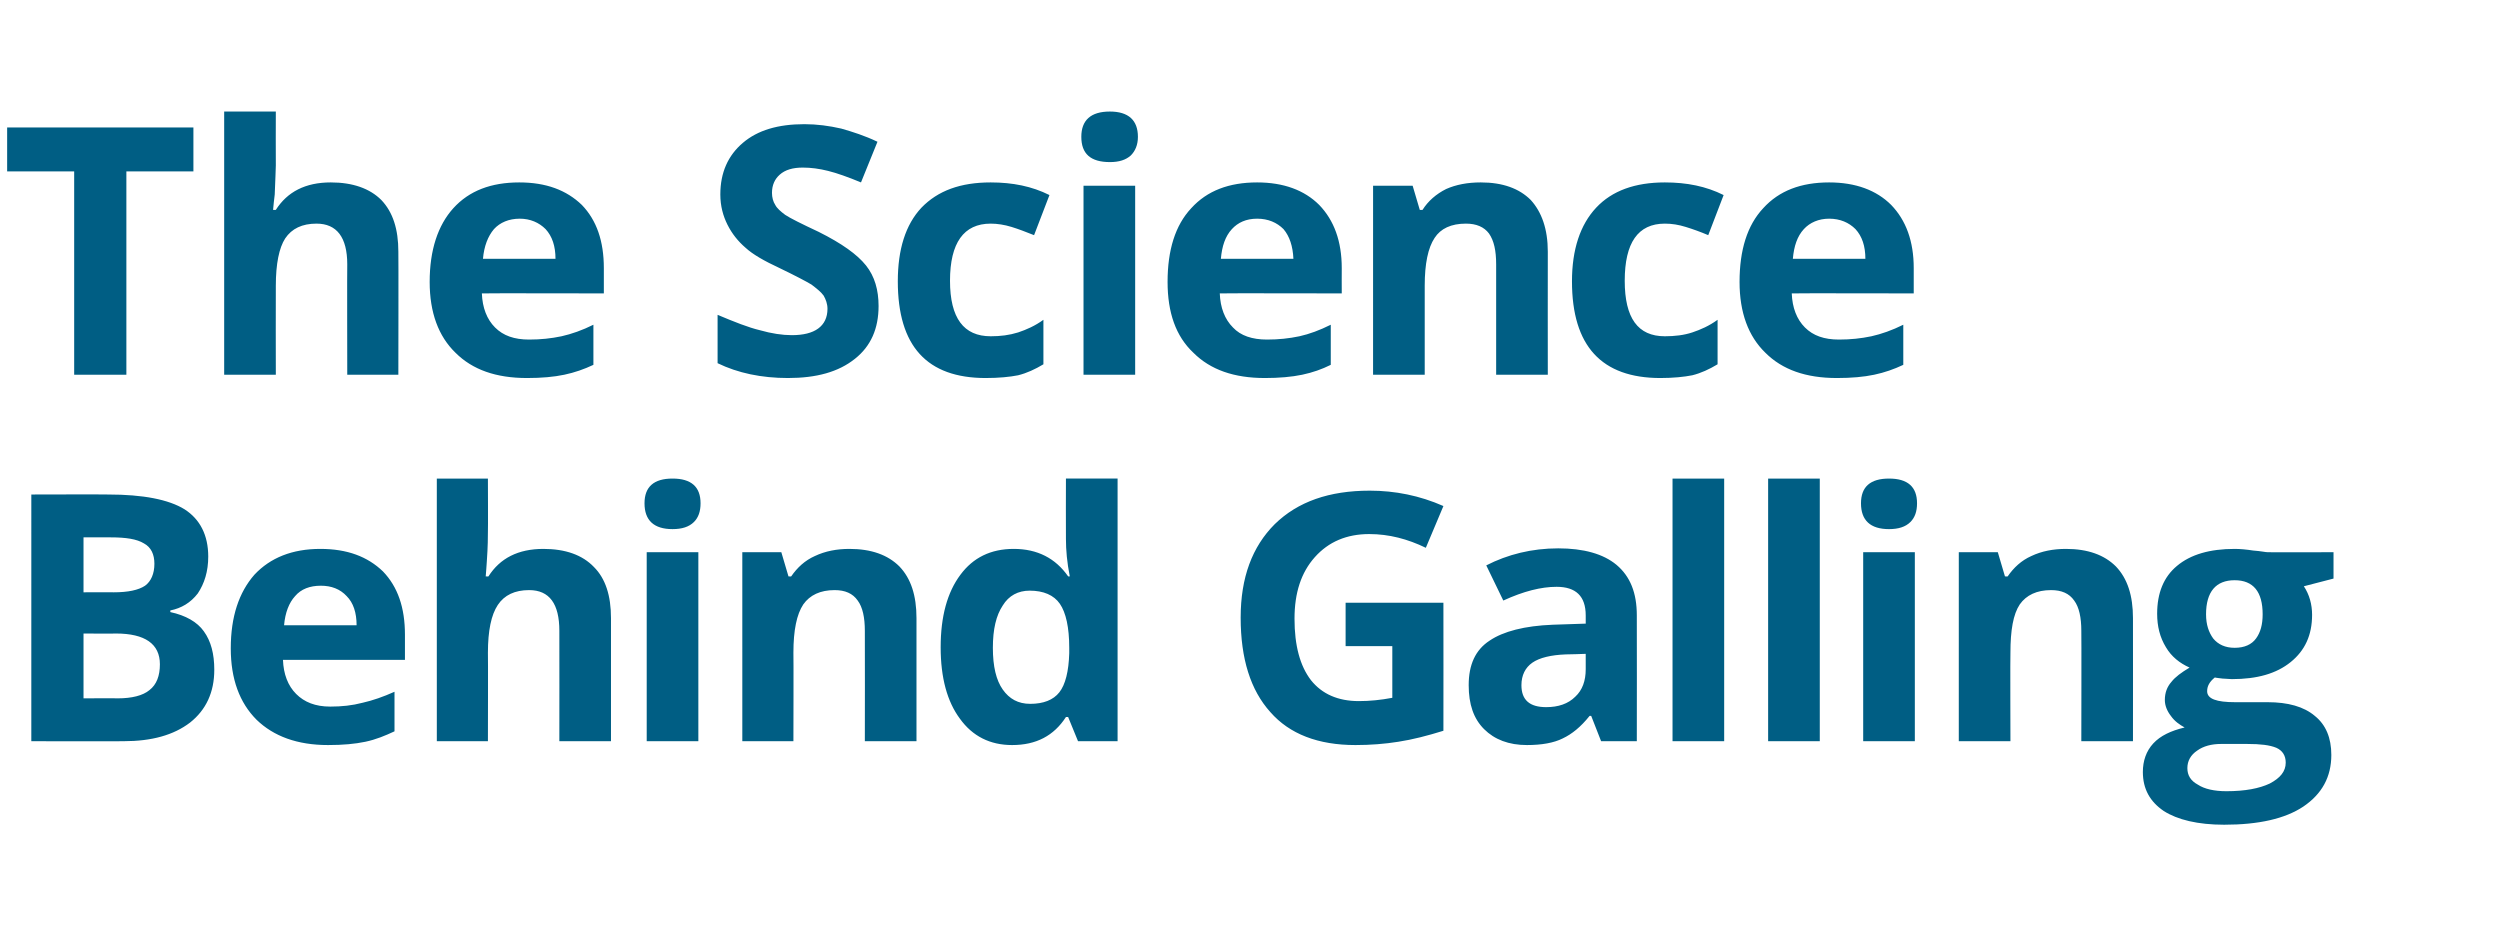<?xml version="1.0" standalone="no"?><!DOCTYPE svg PUBLIC "-//W3C//DTD SVG 1.1//EN" "http://www.w3.org/Graphics/SVG/1.1/DTD/svg11.dtd"><svg xmlns="http://www.w3.org/2000/svg" version="1.1" width="455px" height="170.1px" viewBox="0 -20 455 170.1" style="top:-20px"><desc>The Science Behind Galling</desc><defs/><g id="Polygon14565"><path d="m5.7 70s13.96-.04 14 0c6.3 0 11 .9 13.9 2.7c2.8 1.8 4.3 4.7 4.3 8.6c0 2.7-.7 4.9-1.9 6.7c-1.3 1.7-3 2.7-5 3.1v.3c2.8.6 4.9 1.8 6.1 3.5c1.3 1.8 1.9 4.1 1.9 7c0 4.1-1.5 7.3-4.4 9.6c-3 2.3-7 3.4-12.1 3.4c-.01.04-16.8 0-16.8 0V70zm9.5 17.8s5.54-.03 5.5 0c2.6 0 4.5-.4 5.7-1.2c1.1-.8 1.7-2.2 1.7-4c0-1.7-.6-3-1.9-3.7c-1.3-.8-3.3-1.1-6-1.1c.02-.03-5 0-5 0v10zm0 7.5v11.8s6.22-.04 6.2 0c2.6 0 4.6-.5 5.8-1.5c1.3-1 1.9-2.6 1.9-4.7c0-3.7-2.7-5.6-8-5.6c.01.04-5.9 0-5.9 0zm43.2-8.7c-2 0-3.6.6-4.7 1.9c-1.1 1.2-1.8 3-2 5.3h13.2c0-2.3-.6-4.1-1.8-5.3c-1.2-1.3-2.8-1.9-4.7-1.9zm1.3 29c-5.6 0-9.9-1.6-13-4.6c-3.1-3.1-4.7-7.4-4.7-13c0-5.8 1.5-10.2 4.3-13.4c2.9-3.1 6.9-4.7 12-4.7c4.9 0 8.6 1.4 11.4 4.1c2.7 2.8 4 6.6 4 11.5v4.6s-22.17-.02-22.2 0c.1 2.6.9 4.7 2.4 6.2c1.5 1.5 3.5 2.3 6.2 2.3c2.1 0 4-.2 5.9-.7c1.8-.4 3.8-1.1 5.8-2v7.2c-1.7.8-3.4 1.5-5.3 1.9c-1.9.4-4.1.6-6.8.6zm51.5-.7h-9.4s.02-20.05 0-20.1c0-4.9-1.8-7.4-5.5-7.4c-2.6 0-4.5.9-5.7 2.7c-1.2 1.8-1.8 4.7-1.8 8.7c.04-.04 0 16.1 0 16.1h-9.3V67.1h9.3s.04 9.72 0 9.7c0 .8 0 2.6-.2 5.4c.02-.03-.2 2.7-.2 2.7c0 0 .5.04.5 0c2.1-3.3 5.4-5 10-5c4 0 7.1 1.1 9.2 3.3c2.1 2.1 3.1 5.2 3.1 9.3v22.4zm11.2-38.6c-3.4 0-5.1-1.6-5.1-4.7c0-3 1.7-4.5 5.1-4.5c3.4 0 5.1 1.5 5.1 4.5c0 1.5-.4 2.6-1.2 3.4c-.9.9-2.2 1.3-3.9 1.3zm4.7 38.6h-9.4V80.5h9.4v34.4zm39.7 0h-9.4s.03-20.05 0-20.1c0-2.4-.4-4.3-1.3-5.5c-.9-1.3-2.3-1.9-4.2-1.9c-2.6 0-4.5.9-5.7 2.6c-1.2 1.8-1.8 4.7-1.8 8.8c.04-.04 0 16.1 0 16.1h-9.3V80.5h7.1l1.3 4.4s.51.04.5 0c1.1-1.6 2.5-2.9 4.3-3.7c1.9-.9 4-1.3 6.3-1.3c4 0 7 1.1 9.1 3.2c2.1 2.2 3.1 5.3 3.1 9.4v22.4zm27.2-4.4c-2.2 3.4-5.4 5.1-9.8 5.1c-4 0-7.2-1.6-9.5-4.8c-2.3-3.1-3.5-7.4-3.5-13c0-5.6 1.2-10 3.6-13.2c2.3-3.1 5.5-4.7 9.7-4.7c4.3 0 7.6 1.7 9.9 5h.3c-.5-2.5-.7-4.8-.7-6.8c-.03-.02 0-11 0-11h9.4v47.8h-7.2l-1.8-4.4h-.4s-.03-.02 0 0zm-6.5-2.4c2.4 0 4.2-.7 5.3-2.1c1.1-1.4 1.7-3.8 1.8-7.1v-1c0-3.7-.6-6.4-1.7-8c-1.1-1.6-3-2.4-5.5-2.4c-2.1 0-3.8.9-4.9 2.7c-1.2 1.8-1.8 4.3-1.8 7.7c0 3.4.6 5.9 1.8 7.6c1.2 1.7 2.8 2.6 5 2.6zm57.4-18.4h17.8s.02 23.3 0 23.3c-2.9.9-5.6 1.6-8.2 2c-2.5.4-5.1.6-7.8.6c-6.8 0-12-2-15.5-6c-3.6-4-5.4-9.7-5.4-17.2c0-7.3 2.1-12.9 6.2-17c4.2-4.1 9.9-6.1 17.3-6.1c4.6 0 9.1.9 13.4 2.8l-3.2 7.6c-3.3-1.6-6.7-2.5-10.3-2.5c-4.1 0-7.4 1.4-9.9 4.2c-2.5 2.8-3.7 6.5-3.7 11.2c0 4.9 1 8.6 3 11.2c2 2.5 4.9 3.8 8.7 3.8c2 0 4-.2 6.1-.6v-9.4h-8.5v-7.9zm46.5 25.2l-1.8-4.6s-.28-.04-.3 0c-1.6 2-3.2 3.3-4.9 4.1c-1.6.8-3.8 1.2-6.5 1.2c-3.3 0-5.9-1-7.8-2.9c-1.9-1.9-2.8-4.5-2.8-8c0-3.7 1.2-6.4 3.8-8.1c2.5-1.7 6.4-2.7 11.5-2.9c.04.01 6-.2 6-.2V92c0-3.5-1.8-5.2-5.3-5.2c-2.8 0-6 .8-9.7 2.5l-3.1-6.4c3.9-2 8.3-3.1 13.1-3.1c4.6 0 8.2 1 10.6 3c2.5 2.1 3.7 5.1 3.7 9.2c.03.02 0 22.9 0 22.9h-6.5zM288.6 99s-3.62.13-3.6.1c-2.7.1-4.8.6-6.1 1.5c-1.3.9-2 2.3-2 4.1c0 2.7 1.5 4 4.5 4c2.2 0 4-.6 5.3-1.9c1.3-1.2 1.9-2.9 1.9-5V99zm25.2 15.9h-9.4V67.1h9.4v47.8zm17.4 0h-9.4V67.1h9.4v47.8zm12.6-38.6c-3.4 0-5.1-1.6-5.1-4.7c0-3 1.7-4.5 5.1-4.5c3.4 0 5.1 1.5 5.1 4.5c0 1.5-.4 2.6-1.2 3.4c-.9.9-2.2 1.3-3.9 1.3zm4.7 38.6h-9.4V80.5h9.4v34.4zm39.7 0h-9.4s.04-20.05 0-20.1c0-2.4-.4-4.3-1.3-5.5c-.9-1.3-2.3-1.9-4.2-1.9c-2.6 0-4.5.9-5.7 2.6c-1.2 1.8-1.7 4.7-1.7 8.8c-.05-.04 0 16.1 0 16.1h-9.4V80.5h7.1l1.3 4.4s.52.04.5 0c1.1-1.6 2.5-2.9 4.3-3.7c1.9-.9 4-1.3 6.3-1.3c4 0 7 1.1 9.1 3.2c2.1 2.2 3.1 5.3 3.1 9.4c.02.01 0 22.4 0 22.4zm36.5-34.4v4.8s-5.41 1.39-5.4 1.4c1 1.5 1.5 3.3 1.5 5.2c0 3.7-1.3 6.5-3.9 8.6c-2.6 2.1-6.1 3.1-10.7 3.1l-1.7-.1s-1.4-.16-1.4-.2c-1 .8-1.4 1.6-1.4 2.5c0 1.4 1.7 2 5.1 2h5.9c3.7 0 6.6.8 8.6 2.5c2 1.6 3 4 3 7.1c0 4-1.7 7.1-5.1 9.4c-3.3 2.2-8.1 3.3-14.4 3.3c-4.8 0-8.5-.9-11-2.5c-2.5-1.7-3.8-4-3.8-7.1c0-2 .6-3.8 1.9-5.2c1.3-1.4 3.2-2.3 5.7-2.9c-.9-.5-1.8-1.1-2.5-2.1c-.7-.9-1.1-1.9-1.1-2.9c0-1.3.4-2.4 1.2-3.3c.7-.9 1.8-1.7 3.3-2.6c-1.8-.8-3.3-2-4.3-3.7c-1.1-1.8-1.6-3.8-1.6-6.1c0-3.8 1.2-6.7 3.6-8.7c2.5-2.1 6-3.1 10.5-3.1c1 0 2.1.1 3.4.3c1.4.1 2.2.3 2.6.3c-.03.04 12 0 12 0zm-26.6 39.3c0 1.3.6 2.3 1.9 3c1.2.8 3 1.2 5.2 1.2c3.4 0 6-.5 7.9-1.4c1.9-1 2.9-2.2 2.9-3.8c0-1.3-.6-2.2-1.7-2.7c-1.2-.5-2.9-.7-5.3-.7h-4.8c-1.7 0-3.2.4-4.3 1.2c-1.2.8-1.8 1.9-1.8 3.2zm8.6-34.2c-3.4 0-5.2 2.1-5.2 6.2c0 1.9.5 3.3 1.3 4.4c.9 1.1 2.2 1.7 3.9 1.7c1.8 0 3.1-.6 3.9-1.7c.8-1.1 1.2-2.5 1.2-4.4c0-4.1-1.7-6.2-5.1-6.2z" stroke="none" fill="#005e84"/></g><g id="Polygon14564"><path d="m23 48.2h-9.5v-37H1.3v-8h33.9v8H23v37zm49.5 0h-9.3s-.04-20.08 0-20.1c0-4.9-1.9-7.4-5.6-7.4c-2.6 0-4.5.9-5.7 2.7c-1.1 1.7-1.7 4.6-1.7 8.6c-.03.03 0 16.2 0 16.2h-9.4V.3h9.4s-.03 9.79 0 9.8c0 .8-.1 2.5-.2 5.3c-.04.05-.3 2.8-.3 2.8c0 0 .53.02.5 0c2.1-3.3 5.4-5 10-5c4 0 7.1 1.1 9.2 3.2c2.1 2.2 3.1 5.3 3.1 9.4c.04-.01 0 22.4 0 22.4zm22.1-28.4c-2 0-3.6.7-4.7 1.9c-1.1 1.3-1.8 3.1-2 5.4h13.2c0-2.3-.6-4.1-1.8-5.4c-1.2-1.2-2.8-1.9-4.7-1.9zm1.3 29c-5.6 0-9.9-1.5-13-4.6c-3.1-3-4.7-7.3-4.7-12.9c0-5.8 1.5-10.3 4.3-13.4c2.9-3.2 6.9-4.7 12-4.7c4.9 0 8.6 1.4 11.4 4.1c2.7 2.8 4 6.6 4 11.5v4.6s-22.17-.05-22.2 0c.1 2.6.9 4.7 2.4 6.2c1.5 1.5 3.5 2.2 6.2 2.2c2.1 0 4-.2 5.9-.6c1.8-.4 3.8-1.1 5.8-2.1v7.3c-1.7.8-3.4 1.4-5.3 1.8c-1.9.4-4.1.6-6.8.6zm64-13.1c0 4.1-1.4 7.3-4.3 9.6c-3 2.4-7 3.5-12.2 3.5c-4.8 0-9.1-.9-12.8-2.7v-8.8c3.1 1.3 5.6 2.3 7.7 2.8c2.1.6 4.1.9 5.8.9c2.1 0 3.7-.4 4.8-1.2c1.1-.8 1.7-2 1.7-3.6c0-.9-.3-1.7-.7-2.4c-.5-.7-1.3-1.3-2.2-2c-1-.6-2.9-1.6-5.8-3c-2.8-1.3-4.9-2.5-6.2-3.7c-1.4-1.2-2.5-2.6-3.3-4.2c-.8-1.6-1.3-3.4-1.3-5.5c0-4 1.4-7.1 4.1-9.4c2.7-2.3 6.4-3.4 11.2-3.4c2.3 0 4.5.3 6.7.8c2.1.6 4.3 1.3 6.6 2.4l-3 7.4c-2.4-1-4.4-1.7-6-2.1c-1.6-.4-3.1-.6-4.6-.6c-1.8 0-3.2.4-4.2 1.3c-.9.8-1.4 1.9-1.4 3.3c0 .8.2 1.6.6 2.2c.3.6 1 1.2 1.8 1.8c.9.6 2.9 1.6 6.1 3.1c4.2 2.1 7 4.1 8.6 6.1c1.6 2 2.3 4.5 2.3 7.4zm19.5 13.1c-10.7 0-16-5.8-16-17.6c0-5.8 1.4-10.3 4.3-13.4c3-3.1 7.1-4.6 12.6-4.6c4 0 7.5.7 10.7 2.3l-2.8 7.3c-1.5-.6-2.8-1.1-4.1-1.5c-1.3-.4-2.6-.6-3.8-.6c-4.9 0-7.4 3.5-7.4 10.4c0 6.8 2.5 10.1 7.4 10.1c1.8 0 3.4-.2 5-.7c1.5-.5 3.1-1.2 4.6-2.3v8.1c-1.5.9-3 1.6-4.6 2c-1.5.3-3.5.5-5.9.5zM202 9.5c-3.5 0-5.2-1.5-5.2-4.6c0-3 1.7-4.6 5.2-4.6c3.4 0 5.1 1.6 5.1 4.6c0 1.5-.5 2.6-1.3 3.4c-.9.8-2.1 1.2-3.8 1.2zm4.6 38.7h-9.4V13.8h9.4v34.4zm22.2-28.4c-2 0-3.5.7-4.6 1.9c-1.2 1.3-1.8 3.1-2 5.4h13.2c-.1-2.3-.7-4.1-1.8-5.4c-1.2-1.2-2.8-1.9-4.8-1.9zm1.4 29c-5.6 0-9.9-1.5-13-4.6c-3.2-3-4.7-7.3-4.7-12.9c0-5.8 1.4-10.3 4.3-13.4c2.9-3.2 6.9-4.7 12-4.7c4.8 0 8.6 1.4 11.3 4.1c2.7 2.8 4.1 6.6 4.1 11.5c-.02 0 0 4.6 0 4.6c0 0-22.2-.05-22.2 0c.1 2.6.9 4.7 2.4 6.2c1.4 1.5 3.5 2.2 6.2 2.2c2.1 0 4-.2 5.9-.6c1.8-.4 3.7-1.1 5.7-2.1v7.3c-1.6.8-3.3 1.4-5.2 1.8c-1.9.4-4.2.6-6.8.6zm51.5-.6h-9.4V28.1c0-2.5-.4-4.3-1.3-5.6c-.9-1.2-2.3-1.8-4.2-1.8c-2.7 0-4.6.9-5.7 2.6c-1.2 1.8-1.8 4.7-1.8 8.7v16.2h-9.4V13.8h7.2l1.3 4.4s.48.02.5 0c1-1.6 2.5-2.9 4.3-3.8c1.8-.8 3.9-1.2 6.3-1.2c4 0 7 1.1 9.1 3.2c2 2.2 3.1 5.3 3.1 9.4c-.02-.01 0 22.4 0 22.4zm20.5.6c-10.7 0-16.1-5.8-16.1-17.6c0-5.8 1.5-10.3 4.4-13.4c2.9-3.1 7.1-4.6 12.5-4.6c4 0 7.5.7 10.7 2.3l-2.8 7.3c-1.4-.6-2.8-1.1-4.1-1.5c-1.3-.4-2.5-.6-3.8-.6c-4.9 0-7.3 3.5-7.3 10.4c0 6.8 2.4 10.1 7.3 10.1c1.8 0 3.5-.2 5-.7c1.5-.5 3.1-1.2 4.6-2.3v8.1c-1.5.9-3 1.6-4.6 2c-1.5.3-3.5.5-5.8.5zm30.7-29c-1.9 0-3.5.7-4.6 1.9c-1.2 1.3-1.8 3.1-2 5.4h13.2c0-2.3-.6-4.1-1.8-5.4c-1.2-1.2-2.8-1.9-4.8-1.9zm1.4 29c-5.6 0-9.9-1.5-13-4.6c-3.1-3-4.7-7.3-4.7-12.9c0-5.8 1.4-10.3 4.3-13.4c2.9-3.2 6.9-4.7 12-4.7c4.8 0 8.6 1.4 11.3 4.1c2.7 2.8 4.1 6.6 4.1 11.5v4.6s-22.18-.05-22.2 0c.1 2.6.9 4.7 2.4 6.2c1.5 1.5 3.5 2.2 6.2 2.2c2.1 0 4-.2 5.9-.6c1.8-.4 3.8-1.1 5.8-2.1v7.3c-1.7.8-3.4 1.4-5.3 1.8c-1.9.4-4.1.6-6.8.6z" stroke="none" fill="#005e84"/></g></svg>